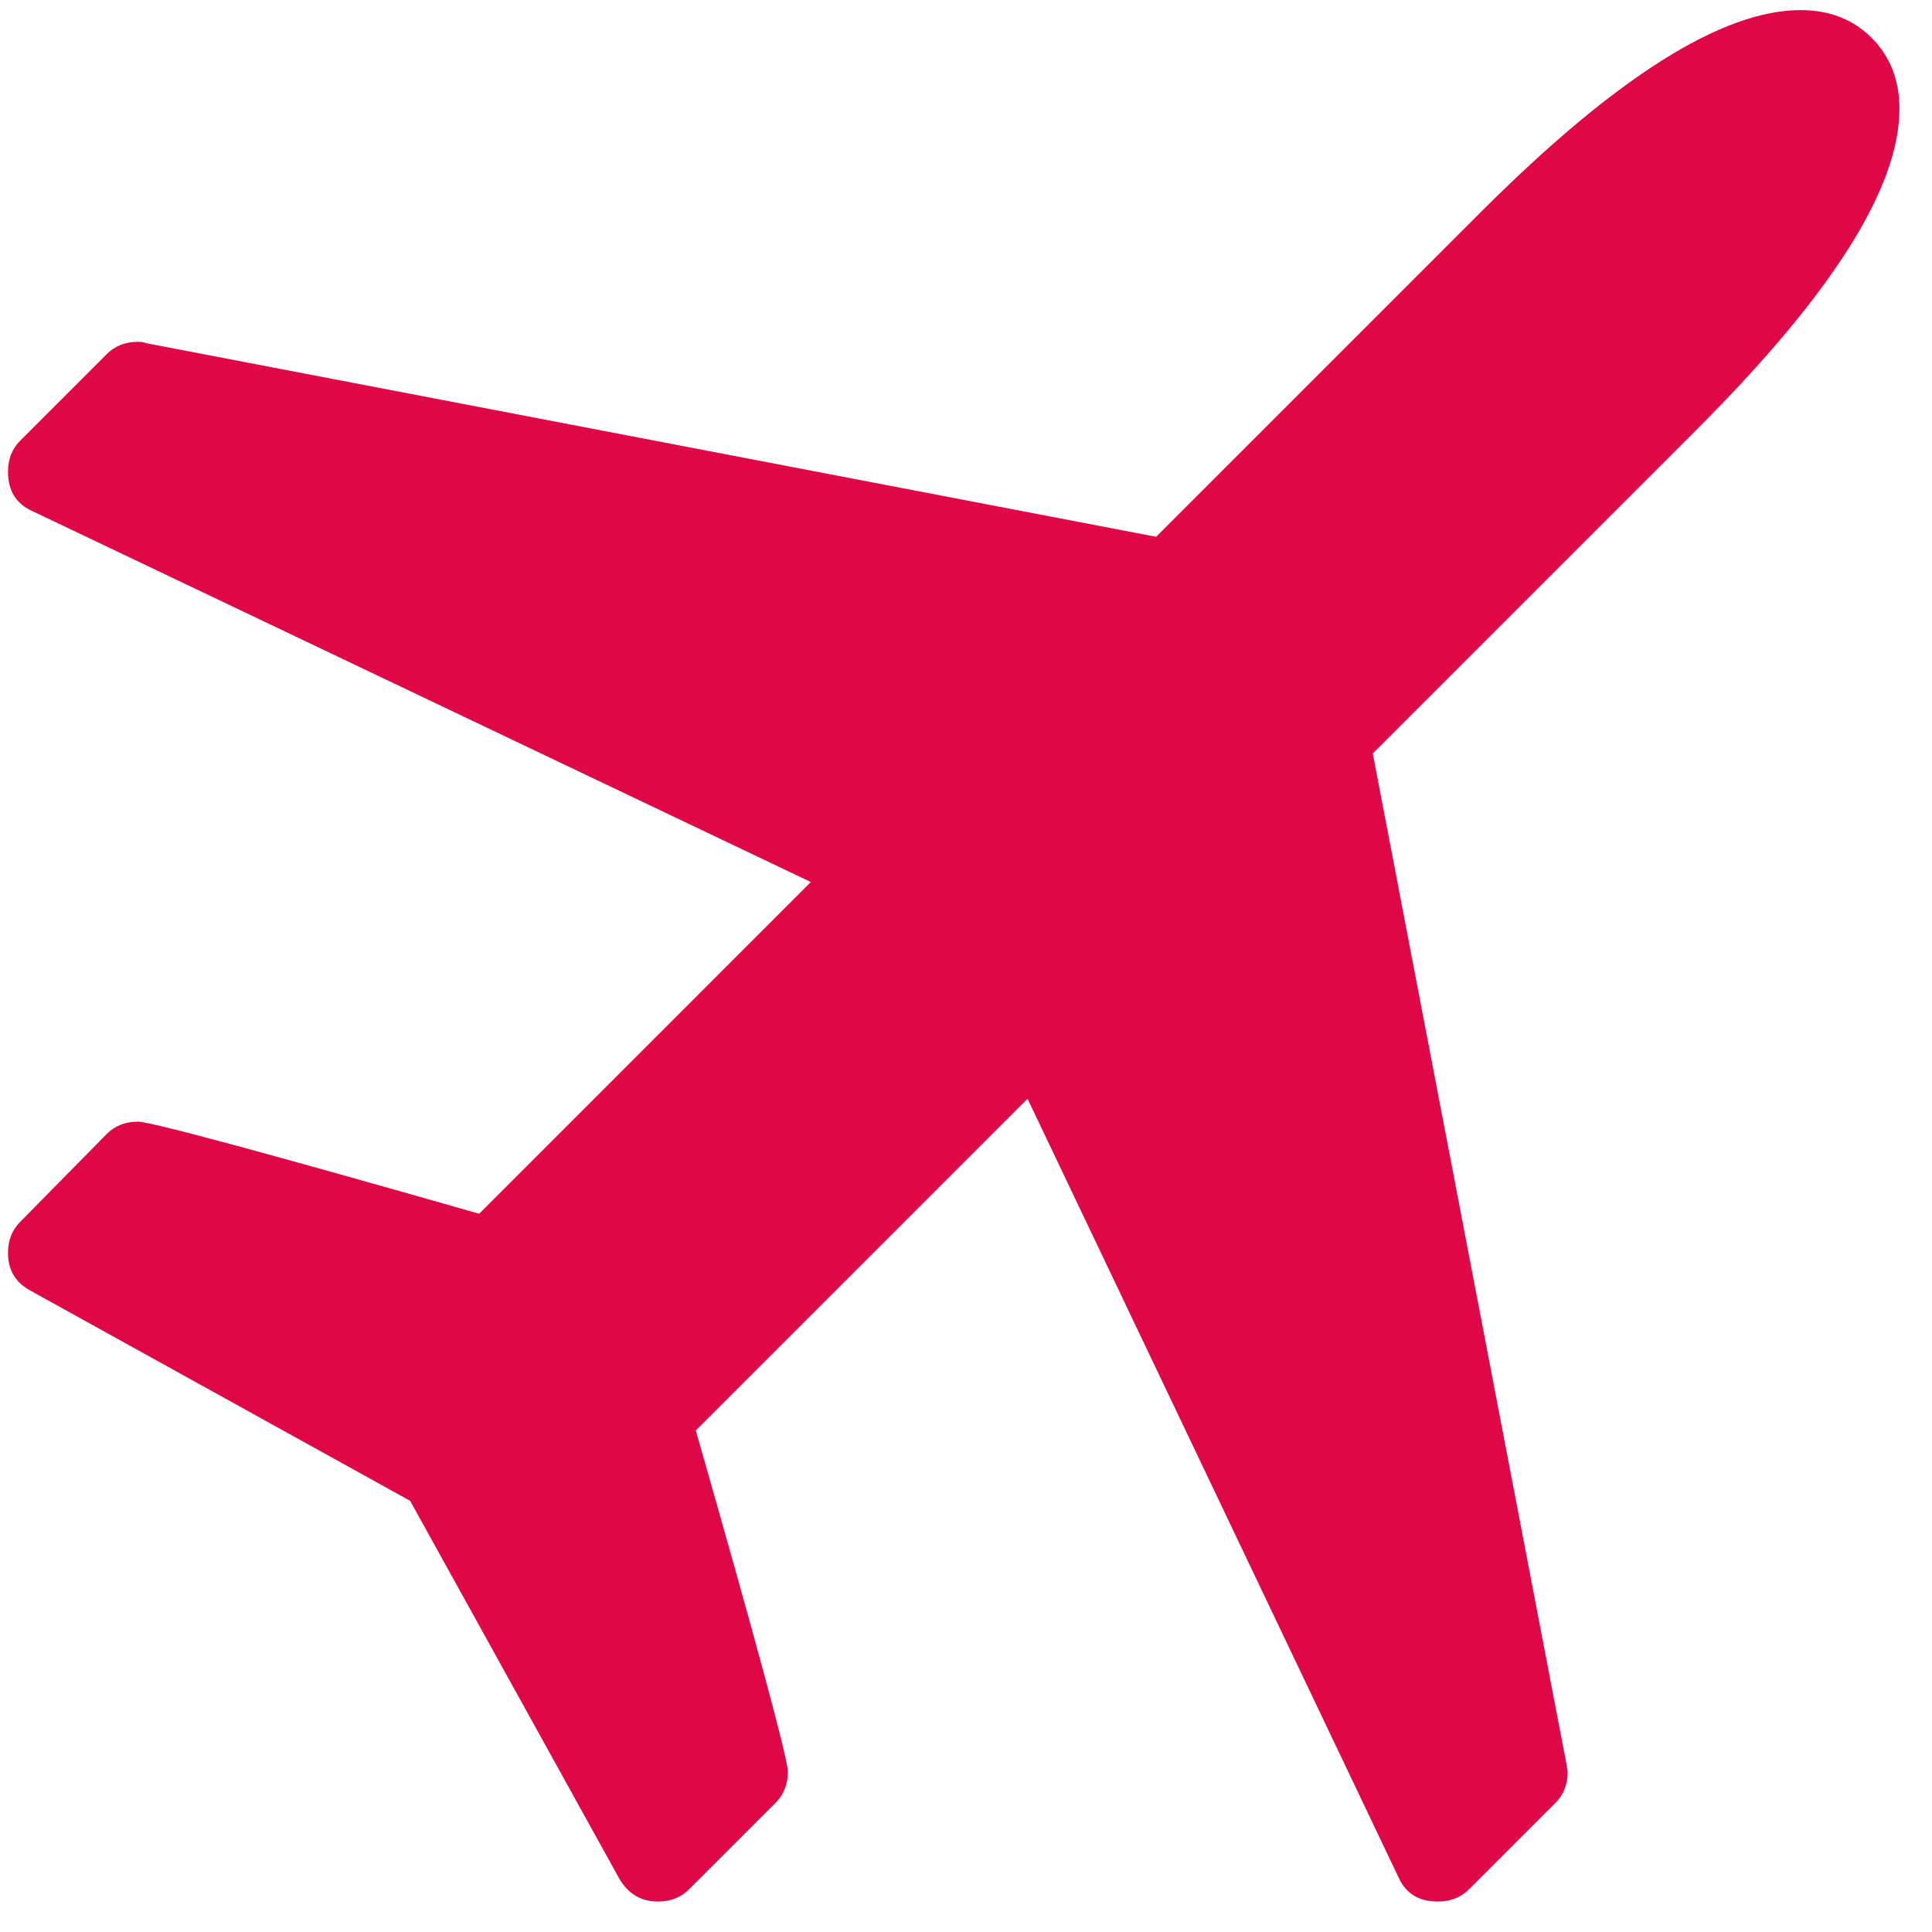 <svg width="43" height="43" viewBox="0 0 43 43" fill="none" xmlns="http://www.w3.org/2000/svg">
<path d="M42.275 2.425C42.275 4.173 40.778 6.543 37.785 9.537L30.553 16.769L34.862 39.249L34.892 39.429C34.892 39.711 34.802 39.942 34.621 40.123L32.693 42.051C32.512 42.232 32.281 42.322 31.999 42.322C31.578 42.322 31.286 42.142 31.125 41.78L22.869 24.453L15.486 31.836C16.852 36.617 17.535 39.148 17.535 39.429C17.535 39.711 17.445 39.942 17.264 40.123L15.335 42.051C15.155 42.232 14.924 42.322 14.642 42.322C14.281 42.322 13.999 42.162 13.799 41.84L9.128 33.403L0.69 28.732C0.349 28.551 0.178 28.27 0.178 27.888C0.178 27.607 0.268 27.376 0.449 27.195L2.378 25.236C2.559 25.055 2.79 24.965 3.071 24.965C3.352 24.965 5.883 25.648 10.665 27.014L18.047 19.631L0.72 11.375C0.359 11.214 0.178 10.923 0.178 10.501C0.178 10.22 0.268 9.989 0.449 9.808L2.378 7.879C2.559 7.698 2.79 7.608 3.071 7.608C3.151 7.608 3.211 7.618 3.252 7.638L25.732 11.947L32.964 4.715C35.957 1.722 38.328 0.225 40.075 0.225C40.718 0.225 41.245 0.431 41.657 0.843C42.069 1.255 42.275 1.782 42.275 2.425Z" fill="#E00747"/>
</svg>
